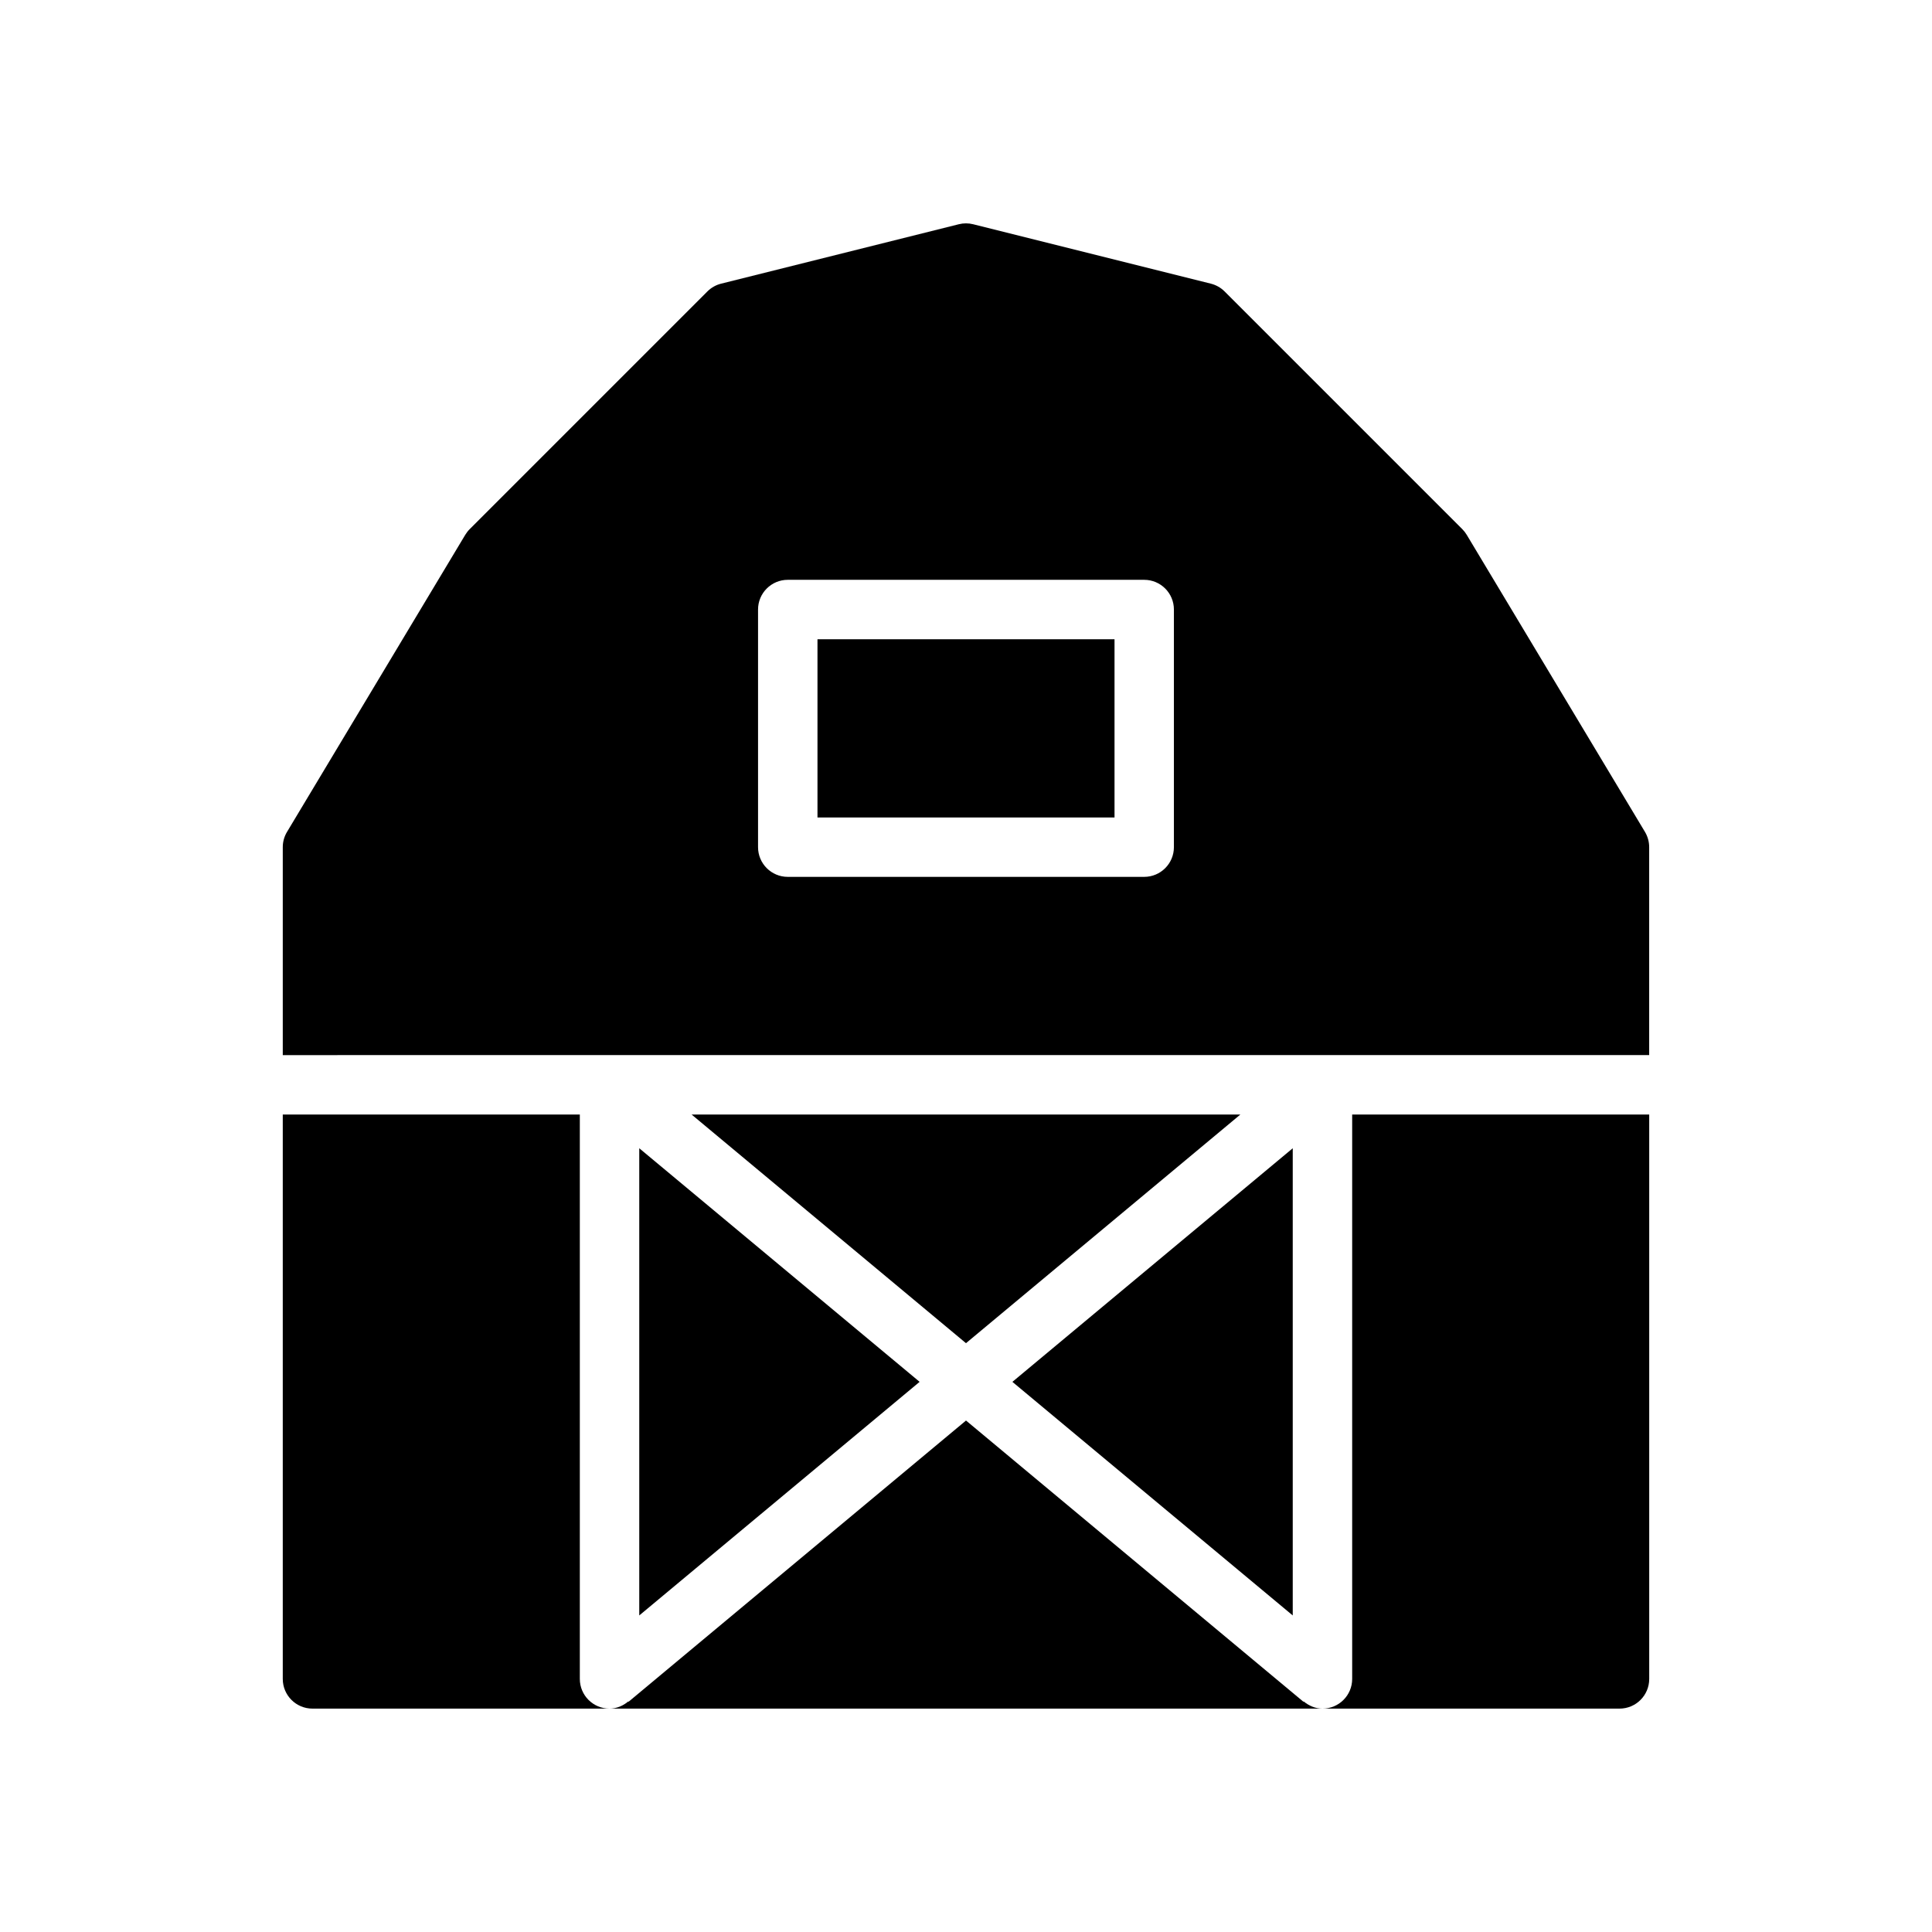 <?xml version="1.0" encoding="UTF-8"?>
<!-- The Best Svg Icon site in the world: iconSvg.co, Visit us! https://iconsvg.co -->
<svg fill="#000000" width="800px" height="800px" version="1.1" viewBox="144 144 512 512" xmlns="http://www.w3.org/2000/svg">
 <g>
  <path d="m581.05 423.61v-55.105c0-1.426-0.387-2.824-1.125-4.055l-47.23-78.719c-0.332-0.551-0.73-1.062-1.18-1.512l-62.977-62.977c-1.008-1.008-2.273-1.723-3.66-2.07l-62.977-15.742c-1.25-0.316-2.566-0.316-3.816 0l-62.977 15.742c-1.387 0.348-2.644 1.062-3.652 2.07l-62.977 62.977c-0.457 0.457-0.852 0.969-1.18 1.512l-47.23 78.719c-0.746 1.23-1.133 2.633-1.133 4.059v55.105zm-236.16-118.08c0-4.344 3.527-7.871 7.871-7.871h94.465c4.352 0 7.871 3.527 7.871 7.871v62.977c0 4.344-3.519 7.871-7.871 7.871h-94.465c-4.344 0-7.871-3.527-7.871-7.871z"/>
  <path d="m472.71 439.36h-145.43l72.715 60.598z"/>
  <path d="m360.64 313.41h78.719v47.23h-78.719z"/>
  <path d="m313.41 572.11 74.297-61.906-74.297-61.906z"/>
  <path d="m502.34 439.36v149.57c0 4.352-3.519 7.871-7.871 7.871h78.719c4.352 0 7.871-3.519 7.871-7.871v-149.57z"/>
  <path d="m489.42 594.98-89.418-74.523-89.426 74.523-0.07-0.086c-1.363 1.133-3.059 1.906-4.969 1.906h188.93c-1.914 0-3.613-0.77-4.977-1.906z"/>
  <path d="m297.66 588.93v-149.57h-78.723v149.57c0 4.352 3.527 7.871 7.871 7.871h78.719c-4.344 0-7.867-3.519-7.867-7.875z"/>
  <path d="m486.59 448.3-74.297 61.906 74.297 61.906z"/>
 </g>
</svg>